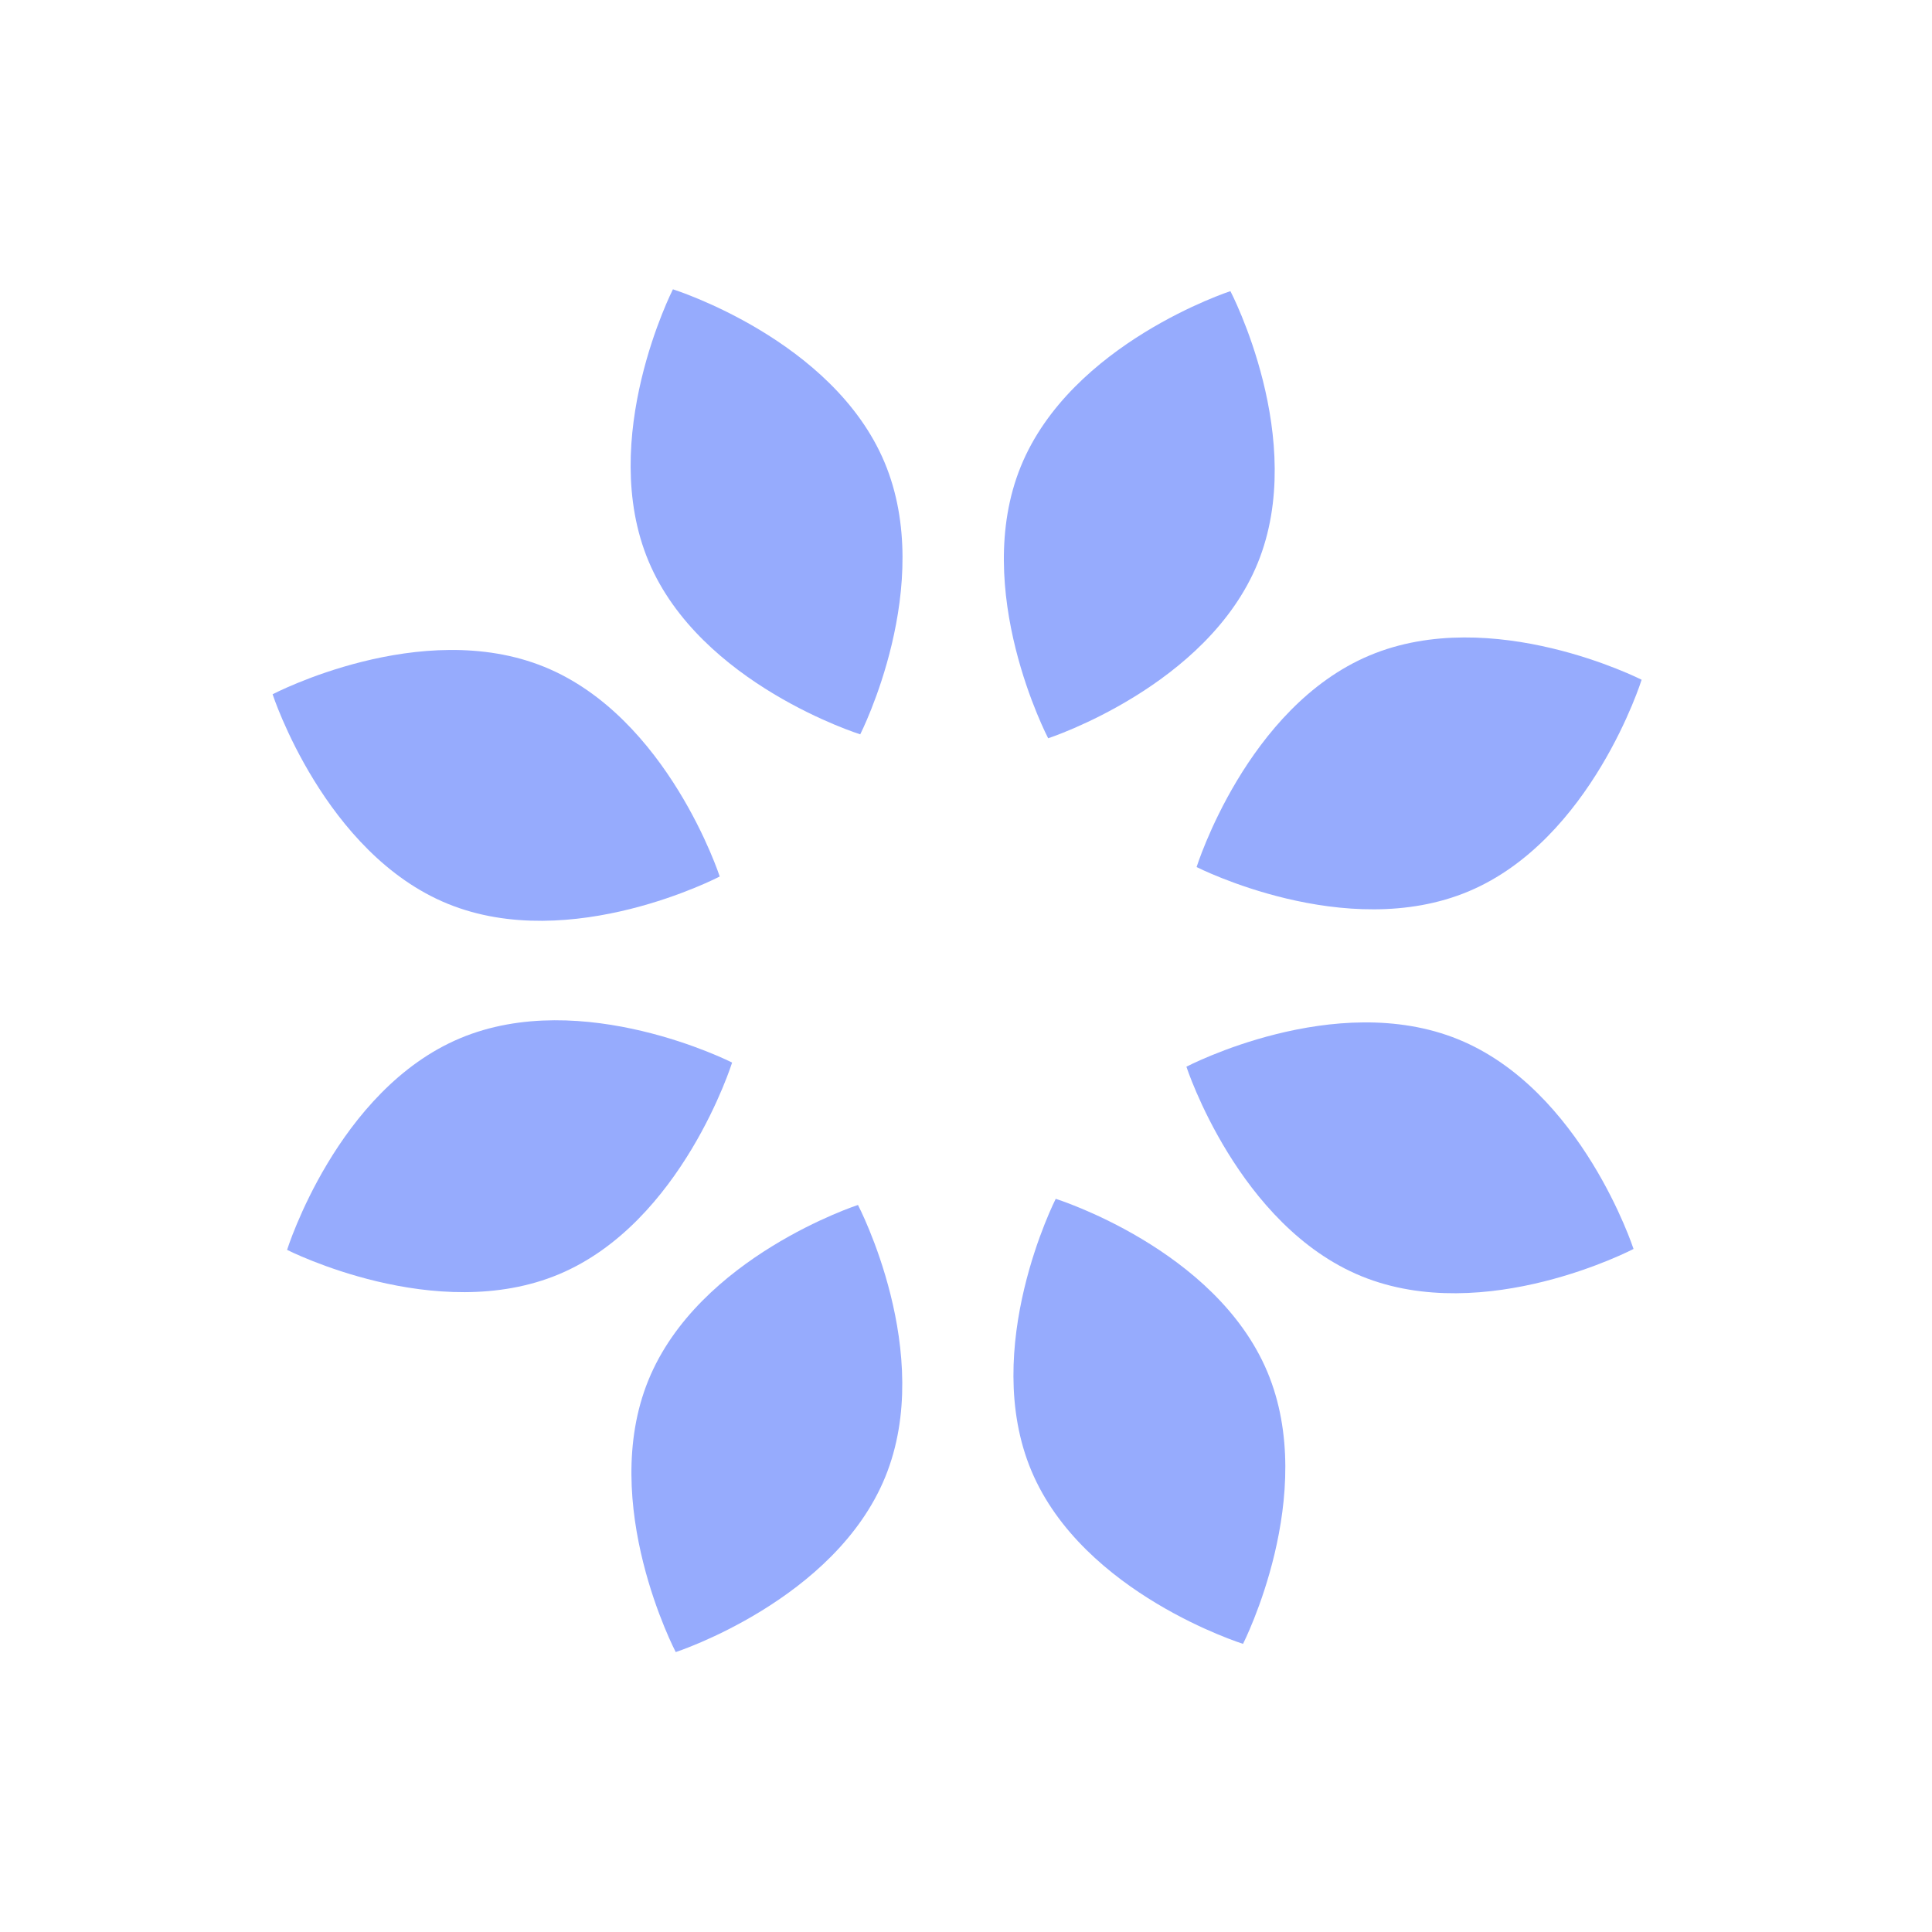 <?xml version="1.0" encoding="UTF-8"?> <svg xmlns="http://www.w3.org/2000/svg" width="410" height="410" viewBox="0 0 410 410" fill="none"> <path d="M187.702 98.086C198.678 124.165 182.554 155.838 182.554 155.838C182.554 155.838 148.633 145.228 137.657 119.149C126.68 93.07 142.805 61.397 142.805 61.397C142.805 61.397 176.726 72.007 187.702 98.086Z" fill="#96ABFD"></path> <path d="M218.894 312.162C207.917 286.083 224.042 254.41 224.042 254.41C224.042 254.41 257.963 265.02 268.939 291.099C279.916 317.178 263.791 348.851 263.791 348.851C263.791 348.851 229.87 338.242 218.894 312.162Z" fill="#96ABFD"></path> <path d="M97.613 220.344C123.692 209.368 155.365 225.493 155.365 225.493C155.365 225.493 144.755 259.413 118.676 270.39C92.597 281.366 60.924 265.241 60.924 265.241C60.924 265.241 71.534 231.321 97.613 220.344Z" fill="#96ABFD"></path> <path d="M311.689 189.149C285.61 200.126 253.937 184.001 253.937 184.001C253.937 184.001 264.546 150.08 290.625 139.104C316.704 128.128 348.377 144.252 348.377 144.252C348.377 144.252 337.768 178.173 311.689 189.149Z" fill="#96ABFD"></path> <path d="M137.596 292.907C148.276 266.705 182.074 255.711 182.074 255.711C182.074 255.711 198.557 287.199 187.878 313.401C177.199 339.603 143.401 350.597 143.401 350.597C143.401 350.597 126.917 319.109 137.596 292.907Z" fill="#96ABFD"></path> <path d="M266.915 119.475C256.236 145.677 222.438 156.671 222.438 156.671C222.438 156.671 205.955 125.184 216.634 98.981C227.313 72.779 261.111 61.785 261.111 61.785C261.111 61.785 277.595 93.273 266.915 119.475Z" fill="#96ABFD"></path> <path d="M115.54 141.53C141.742 152.209 152.737 186.007 152.737 186.007C152.737 186.007 121.249 202.49 95.047 191.811C68.845 181.132 57.85 147.334 57.85 147.334C57.85 147.334 89.338 130.85 115.54 141.53Z" fill="#96ABFD"></path> <path d="M288.971 270.85C262.769 260.17 251.774 226.372 251.774 226.372C251.774 226.372 283.262 209.889 309.464 220.568C335.666 231.247 346.661 265.045 346.661 265.045C346.661 265.045 315.173 281.529 288.971 270.85Z" fill="#96ABFD"></path> </svg> 